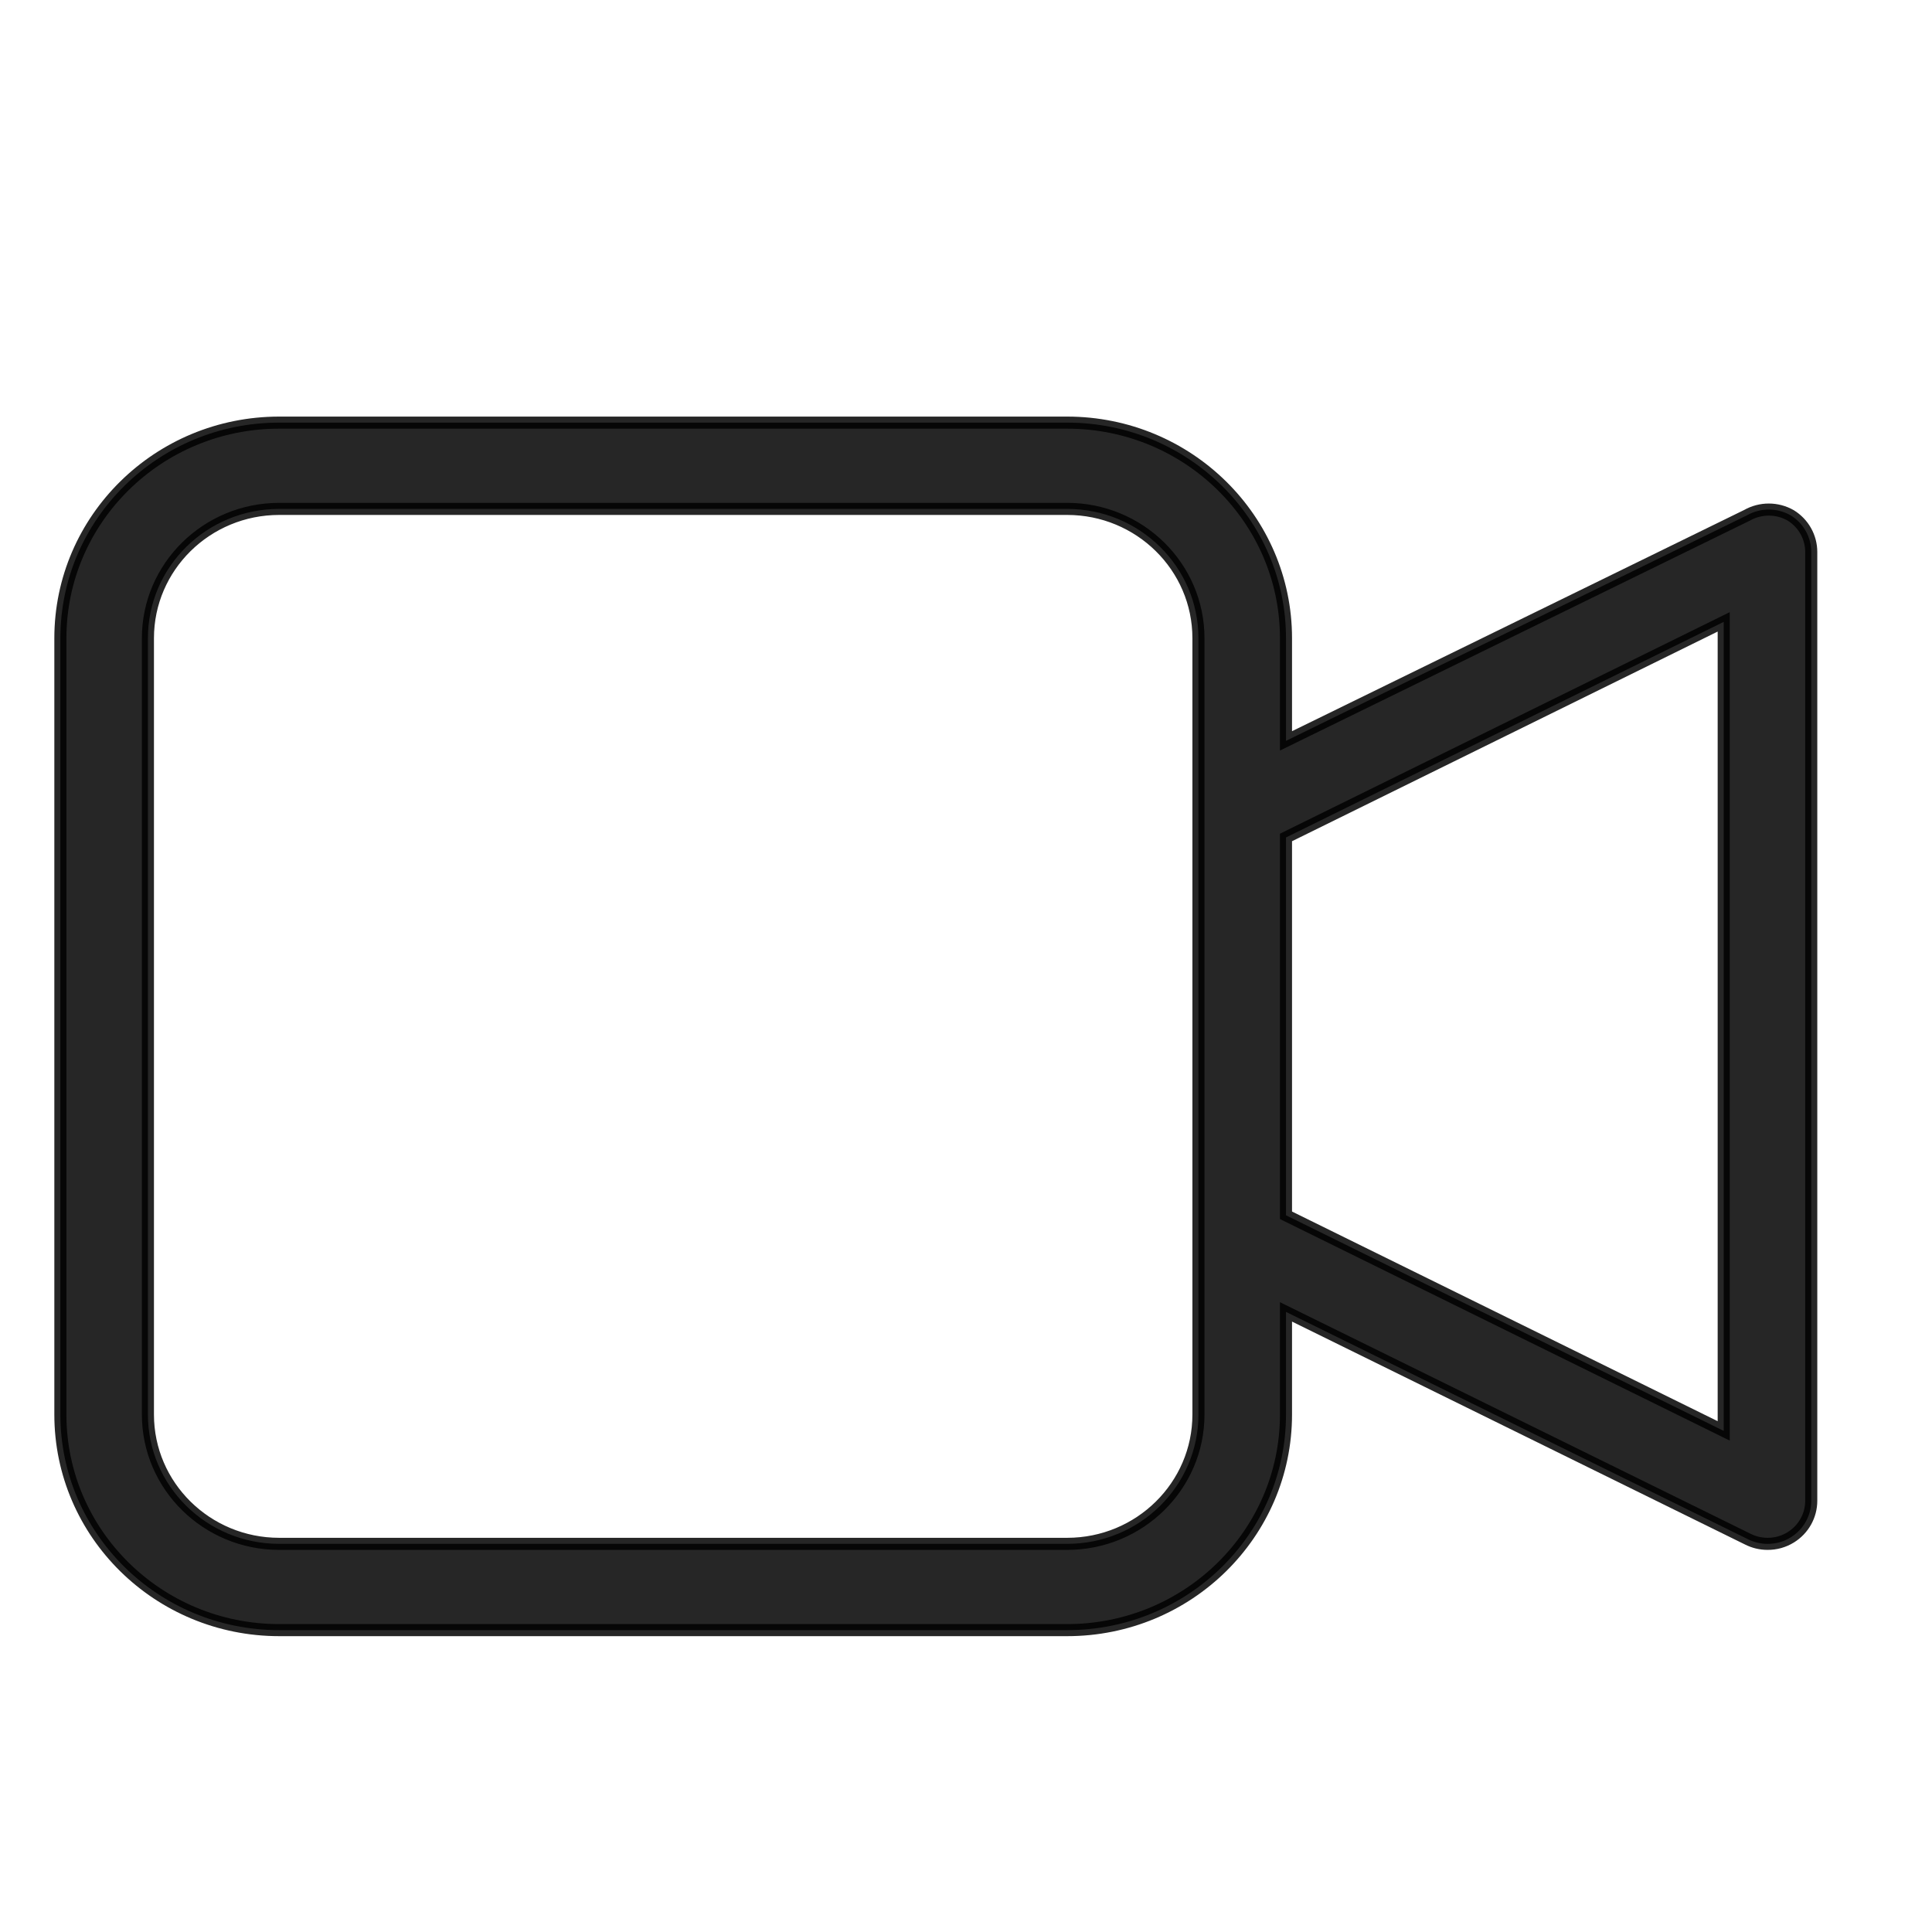 <?xml version="1.0" encoding="UTF-8"?>
<svg width="32px" height="32px" viewBox="0 0 32 32" version="1.1" xmlns="http://www.w3.org/2000/svg" xmlns:xlink="http://www.w3.org/1999/xlink">
    <title>1</title>
    <g id="1" stroke="none" stroke-width="1" fill="none" fill-rule="evenodd" fill-opacity="0.85" stroke-opacity="0.85">
        <g id="iconfinder_Video_record_interface__3178349" transform="translate(1, 7)" fill="#000000" fill-rule="nonzero" stroke="#000000" stroke-width="0.2">
            <path d="M28.659,1.536 C28.435,1.408 28.159,1.408 27.934,1.536 L20.3,5.271 L20.3,3.571 C20.3,1.599 18.677,0 16.675,0 L3.625,0 C1.623,0 0,1.599 0,3.571 L0,16.429 C0,18.401 1.623,20 3.625,20 L16.675,20 C18.677,20 20.3,18.401 20.3,16.429 L20.3,14.729 L27.949,18.493 C28.05,18.544 28.162,18.571 28.275,18.571 C28.411,18.572 28.544,18.535 28.659,18.464 C28.872,18.333 29,18.104 29,17.857 L29,2.143 C29,1.896 28.872,1.667 28.659,1.536 Z M18.85,16.429 C18.85,17.612 17.876,18.571 16.675,18.571 L3.625,18.571 C2.424,18.571 1.45,17.612 1.45,16.429 L1.45,3.571 C1.45,2.388 2.424,1.429 3.625,1.429 L16.675,1.429 C17.876,1.429 18.85,2.388 18.85,3.571 L18.85,16.429 Z M27.55,16.7 L20.3,13.129 L20.3,6.871 L27.55,3.3 L27.55,16.7 Z" id="Shape"></path>
        </g>
    </g>
</svg>